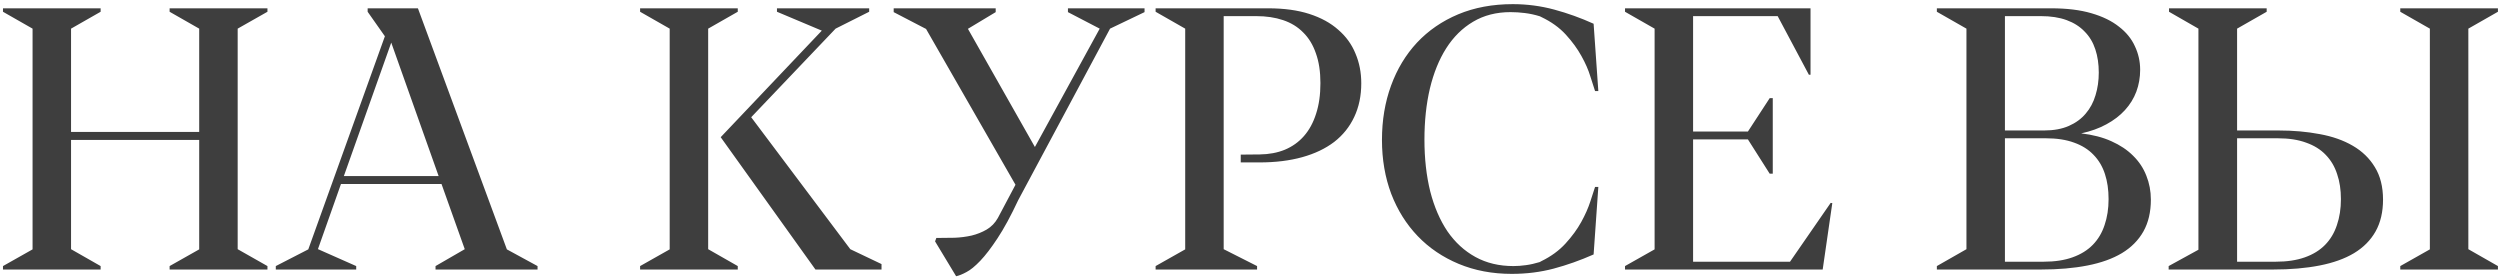 <?xml version="1.0" encoding="UTF-8"?> <svg xmlns="http://www.w3.org/2000/svg" width="538" height="60" viewBox="0 0 538 60" fill="none"> <path d="M36.5 58H57.555V57.258L51.148 53.625V6.164L57.555 2.531V1.789H36.5V2.531L42.867 6.164V28.391H15.289V6.164L21.656 2.531V1.789H0.641V2.531L7.008 6.164V53.664L0.641 57.258V58H21.656V57.258L15.289 53.625V30.109H42.867V53.664L36.5 57.258V58ZM94.391 37.883H74L84.195 9.172L94.391 37.883ZM109.078 53.664L89.938 1.789H79.117V2.531L82.828 7.805L66.344 53.664L59.352 57.258V58H76.656V57.258L68.453 53.625H68.414L73.375 39.602H95.016L100.016 53.625L93.727 57.258V58H115.68V57.258L109.078 53.664ZM137.75 2.531L144.117 6.164V53.664L137.75 57.258V58H158.766V57.258L152.398 53.625V6.164L158.766 2.531V1.789H137.75V2.531ZM155.094 29.523L175.484 58H189.703V56.828L182.984 53.625L161.656 25.227L179.82 6.164L187.047 2.531V1.789H167.203V2.531L176.852 6.594L155.094 29.523ZM229.82 2.609L236.656 6.164L222.711 31.633L208.297 6.203L214.273 2.609V1.789H192.32V2.609L199.234 6.203H199.273L218.531 39.758L214.742 46.906C214.143 47.974 213.336 48.807 212.32 49.406C211.331 49.979 210.25 50.409 209.078 50.695C207.906 50.956 206.695 51.112 205.445 51.164C204.221 51.19 203.062 51.203 201.969 51.203H201.5L201.227 51.945L205.758 59.445C206.383 59.315 207.125 59.016 207.984 58.547C208.844 58.104 209.833 57.297 210.953 56.125C212.073 54.953 213.31 53.339 214.664 51.281C216.044 49.198 217.529 46.464 219.117 43.078L238.883 6.164L246.305 2.609V1.789H229.82V2.609ZM267.008 33.273V34.953H271.031C274.469 34.953 277.542 34.575 280.25 33.82C282.958 33.065 285.25 31.971 287.125 30.539C289 29.081 290.432 27.297 291.422 25.188C292.438 23.052 292.945 20.63 292.945 17.922C292.945 15.604 292.529 13.469 291.695 11.516C290.888 9.536 289.651 7.831 287.984 6.398C286.344 4.94 284.273 3.807 281.773 3C279.273 2.193 276.331 1.789 272.945 1.789H248.688V2.531L255.055 6.164V53.664L248.688 57.258V58H270.523V57.258L263.336 53.625V3.469H270.328C272.49 3.469 274.417 3.755 276.109 4.328C277.828 4.901 279.273 5.786 280.445 6.984C281.643 8.156 282.555 9.654 283.18 11.477C283.831 13.273 284.156 15.409 284.156 17.883C284.156 20.383 283.844 22.583 283.219 24.484C282.62 26.385 281.747 27.987 280.602 29.289C279.482 30.565 278.115 31.542 276.5 32.219C274.911 32.87 273.115 33.208 271.109 33.234L267.008 33.273ZM342.945 5.109C340.185 3.859 337.359 2.844 334.469 2.062C331.578 1.281 328.609 0.891 325.562 0.891C321.214 0.891 317.294 1.62 313.805 3.078C310.341 4.536 307.385 6.568 304.938 9.172C302.516 11.776 300.654 14.862 299.352 18.43C298.049 21.997 297.398 25.891 297.398 30.109C297.398 34.302 298.062 38.169 299.391 41.711C300.745 45.227 302.646 48.26 305.094 50.812C307.542 53.365 310.484 55.357 313.922 56.789C317.359 58.221 321.161 58.938 325.328 58.938C328.505 58.938 331.513 58.56 334.352 57.805C337.19 57.05 340.055 56.034 342.945 54.758L343.961 40.227H343.258C343.049 40.93 342.711 41.971 342.242 43.352C341.799 44.732 341.148 46.203 340.289 47.766C339.43 49.328 338.297 50.878 336.891 52.414C335.51 53.925 333.779 55.188 331.695 56.203L331.344 56.398C330.328 56.711 329.339 56.932 328.375 57.062C327.438 57.193 326.539 57.258 325.68 57.258C322.607 57.258 319.885 56.607 317.516 55.305C315.146 54.003 313.141 52.167 311.5 49.797C309.885 47.401 308.648 44.536 307.789 41.203C306.956 37.844 306.539 34.12 306.539 30.031C306.539 26.047 306.93 22.388 307.711 19.055C308.518 15.695 309.69 12.805 311.227 10.383C312.789 7.935 314.716 6.034 317.008 4.68C319.326 3.299 322.008 2.609 325.055 2.609C326.07 2.609 327.099 2.674 328.141 2.805C329.208 2.935 330.289 3.169 331.383 3.508L331.695 3.664C333.831 4.68 335.589 5.943 336.969 7.453C338.349 8.964 339.469 10.5 340.328 12.062C341.188 13.599 341.826 15.057 342.242 16.438C342.685 17.792 343.023 18.846 343.258 19.602H343.961L342.945 5.109ZM376.148 28.312H364.352V3.469H382.555L389.273 16.086H389.625V1.789H349.703V2.531L356.07 6.164V53.664L349.703 57.258V58H392.242L394.312 43.703L393.961 43.664L385.211 56.32H364.352V29.992H376.148L380.836 37.375H381.5V21.125H380.836L376.148 28.312ZM453.766 42.844C453.766 44.901 453.479 46.763 452.906 48.43C452.359 50.096 451.513 51.516 450.367 52.688C449.221 53.859 447.763 54.758 445.992 55.383C444.247 56.008 442.177 56.32 439.781 56.32H431.461V29.758H440.289C442.633 29.758 444.651 30.07 446.344 30.695C448.036 31.294 449.43 32.167 450.523 33.312C451.643 34.458 452.464 35.839 452.984 37.453C453.505 39.042 453.766 40.839 453.766 42.844ZM431.461 3.469H439.195C441.331 3.469 443.18 3.755 444.742 4.328C446.305 4.901 447.594 5.721 448.609 6.789C449.651 7.831 450.419 9.107 450.914 10.617C451.409 12.102 451.656 13.768 451.656 15.617C451.656 17.362 451.422 18.99 450.953 20.5C450.51 22.01 449.807 23.326 448.844 24.445C447.906 25.565 446.695 26.451 445.211 27.102C443.727 27.753 441.956 28.078 439.898 28.078H431.461V3.469ZM447.867 28.703C449.924 28.26 451.734 27.609 453.297 26.75C454.885 25.891 456.214 24.875 457.281 23.703C458.375 22.505 459.195 21.177 459.742 19.719C460.289 18.234 460.562 16.672 460.562 15.031C460.562 13.234 460.185 11.542 459.43 9.953C458.701 8.339 457.555 6.932 455.992 5.734C454.456 4.51 452.477 3.547 450.055 2.844C447.659 2.141 444.781 1.789 441.422 1.789H416.812V2.531L423.18 6.164V53.625L416.812 57.258V58H439.234C442.958 58 446.279 57.714 449.195 57.141C452.138 56.568 454.612 55.682 456.617 54.484C458.648 53.26 460.198 51.698 461.266 49.797C462.333 47.896 462.867 45.617 462.867 42.961C462.867 41.138 462.542 39.419 461.891 37.805C461.266 36.19 460.315 34.758 459.039 33.508C457.789 32.258 456.227 31.216 454.352 30.383C452.503 29.549 450.341 28.99 447.867 28.703ZM503.766 42.844C503.766 44.901 503.479 46.763 502.906 48.43C502.359 50.096 501.513 51.516 500.367 52.688C499.221 53.859 497.763 54.758 495.992 55.383C494.221 56.008 492.138 56.32 489.742 56.32H481.422V29.758H490.211C492.555 29.758 494.573 30.07 496.266 30.695C497.984 31.294 499.391 32.167 500.484 33.312C501.604 34.458 502.424 35.839 502.945 37.453C503.492 39.042 503.766 40.839 503.766 42.844ZM481.422 6.164L487.789 2.531V1.789H466.773V2.531L473.102 6.164V53.742L466.695 57.258V58H489.195C492.919 58 496.24 57.714 499.156 57.141C502.099 56.568 504.573 55.682 506.578 54.484C508.609 53.26 510.159 51.698 511.227 49.797C512.294 47.896 512.828 45.617 512.828 42.961C512.828 40.2 512.242 37.87 511.07 35.969C509.924 34.068 508.336 32.531 506.305 31.359C504.299 30.188 501.93 29.354 499.195 28.859C496.461 28.338 493.505 28.078 490.328 28.078H481.422V6.164ZM516.539 57.258V58H537.555V57.258L531.188 53.625V6.164L537.555 2.531V1.789H516.539V2.531L522.906 6.164V53.664L516.539 57.258Z" fill="#3E3E3E"></path> </svg> 